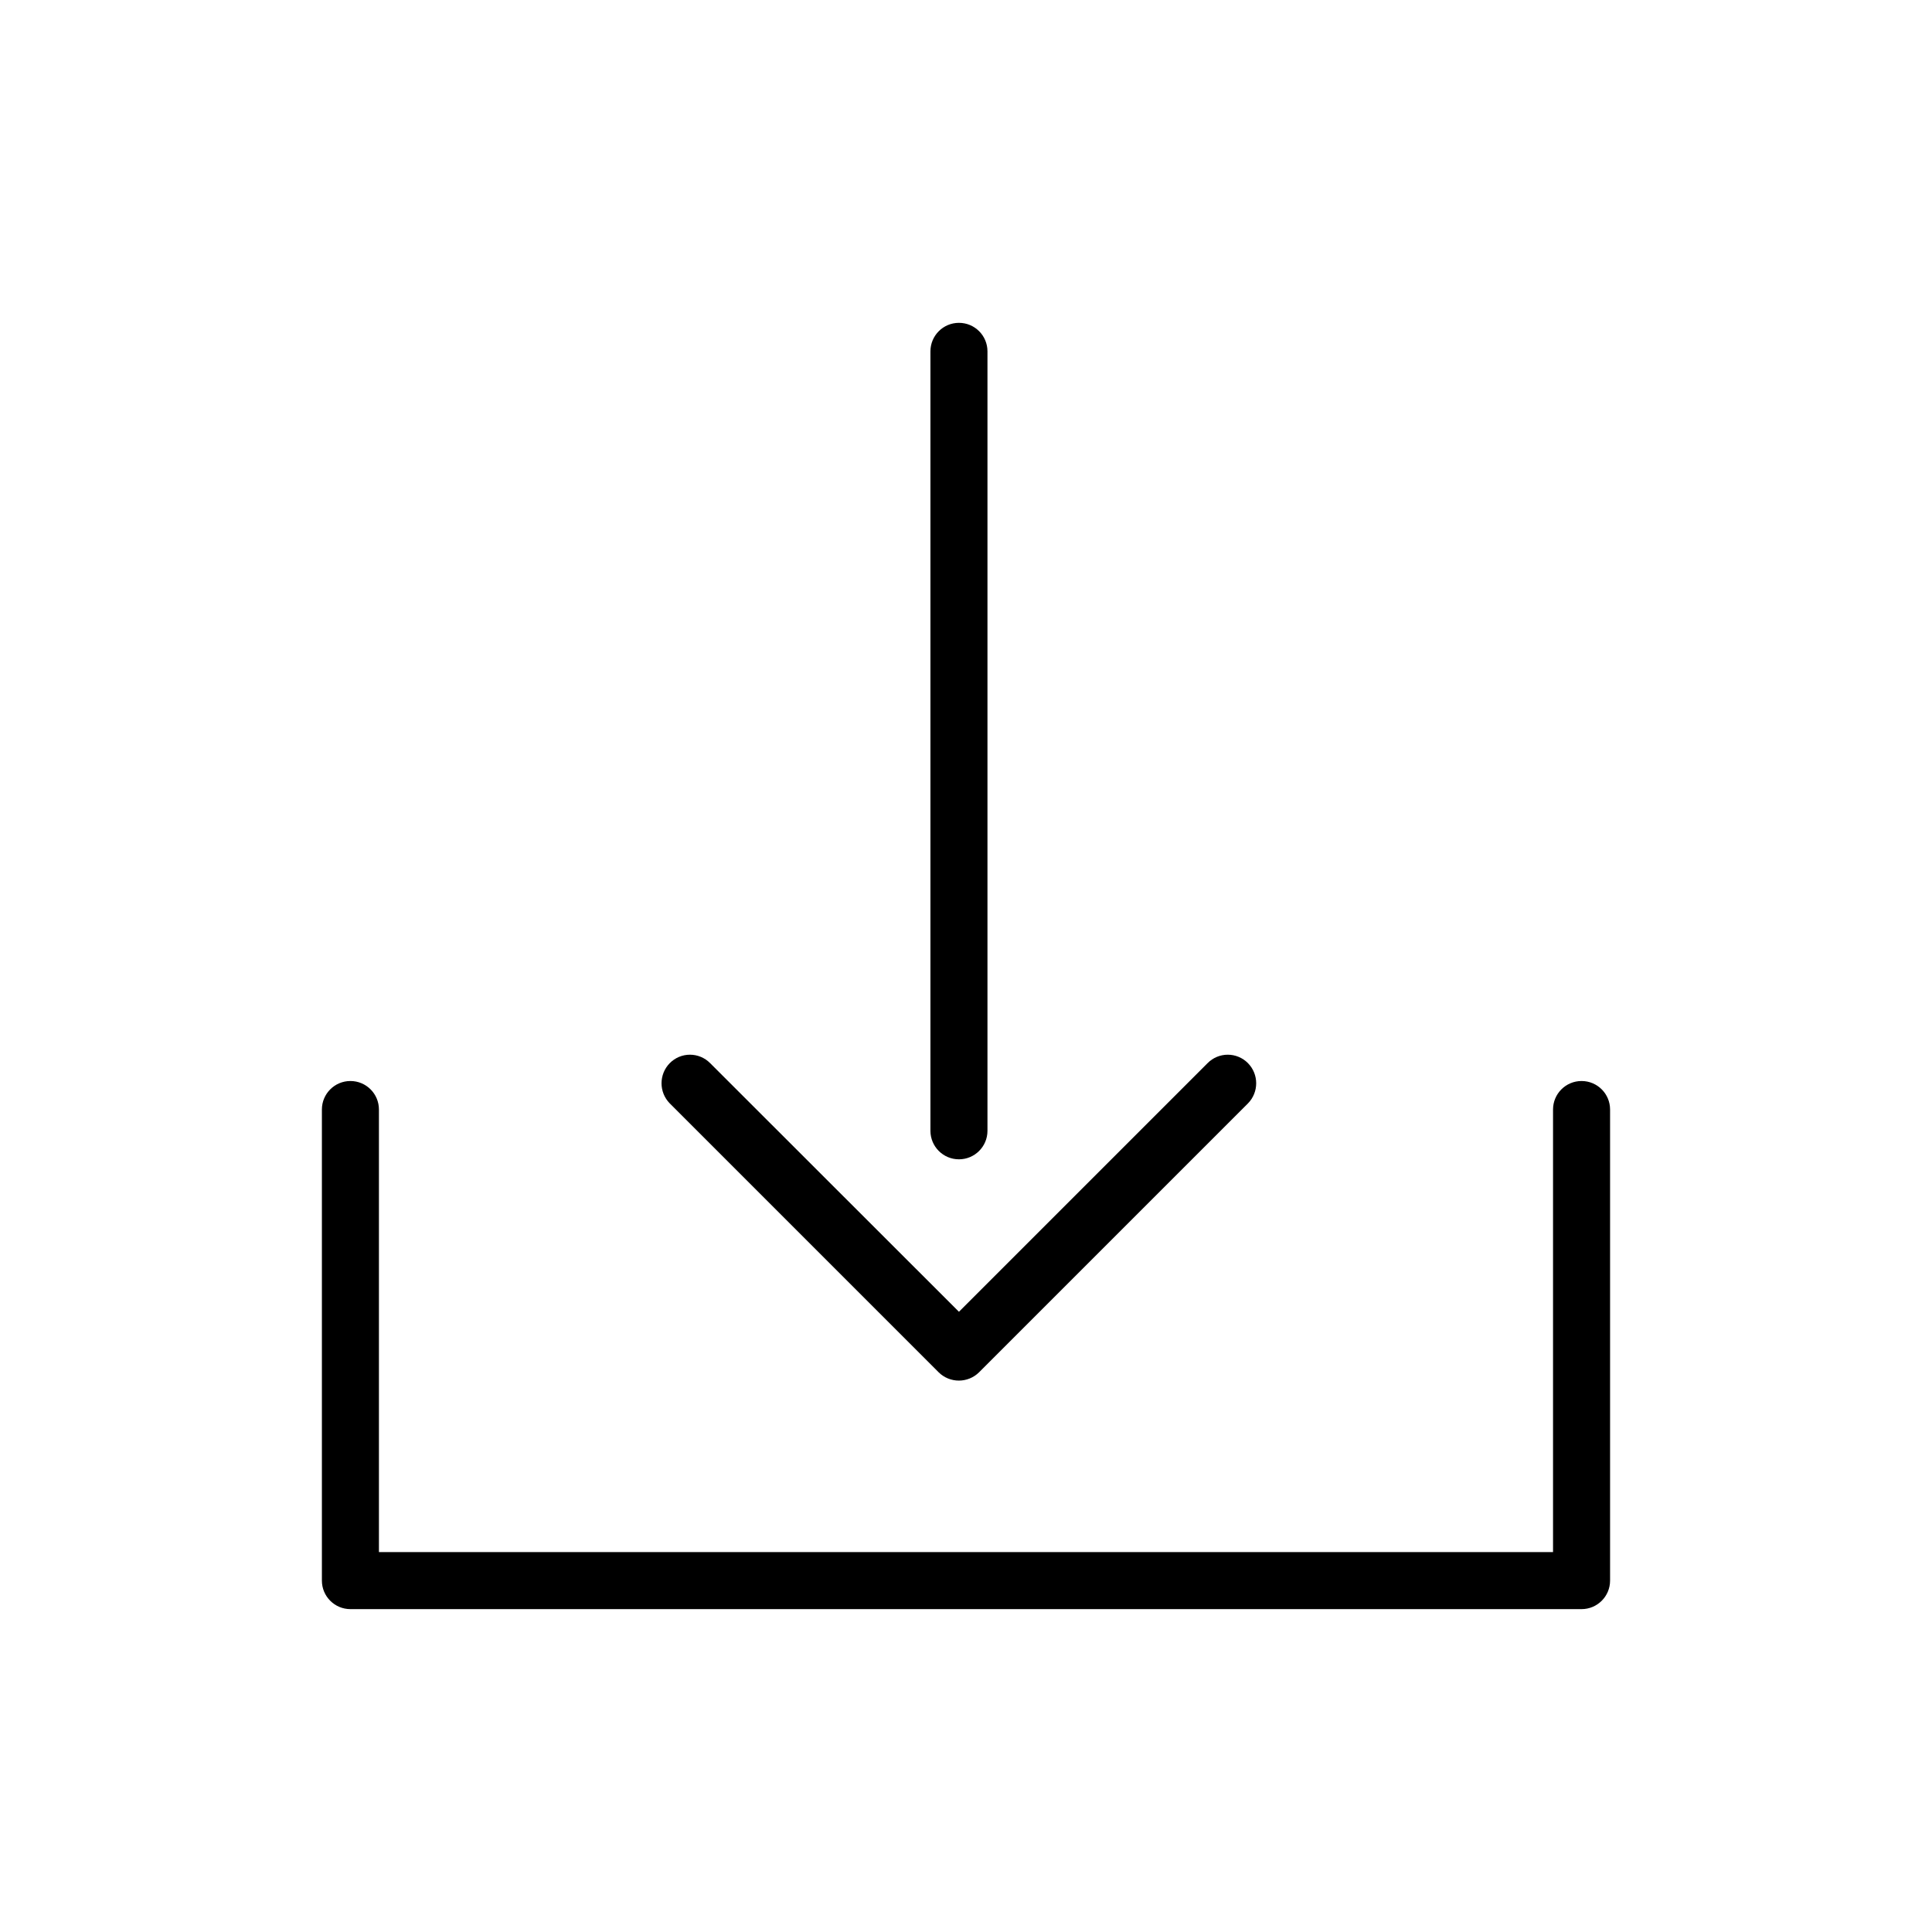 <?xml version="1.0" encoding="UTF-8"?>
<!-- Uploaded to: ICON Repo, www.iconrepo.com, Generator: ICON Repo Mixer Tools -->
<svg fill="#000000" width="800px" height="800px" version="1.1" viewBox="144 144 512 512" xmlns="http://www.w3.org/2000/svg">
 <g>
  <path d="m398.13 451.23c4.176 0 7.559-3.383 7.559-7.555v-206.56c0-4.176-3.383-7.559-7.559-7.559-4.172 0-7.555 3.383-7.555 7.559v206.56c0 4.172 3.383 7.555 7.555 7.555z"/>
  <path d="m392.74 507.66c2.969 2.949 7.766 2.949 10.734 0l71.238-71.238c2.918-2.965 2.918-7.723 0-10.684-1.41-1.426-3.336-2.231-5.34-2.231-2.008 0-3.934 0.805-5.344 2.231l-65.898 65.898-65.945-65.898c-1.41-1.426-3.336-2.231-5.344-2.231-2.004 0-3.93 0.805-5.34 2.231-2.918 2.961-2.918 7.719 0 10.684z"/>
  <path d="m563.13 430.48c-4.176 0-7.559 3.383-7.559 7.555v117.29h-311.15v-117.29c0-4.172-3.383-7.555-7.559-7.555-4.172 0-7.555 3.383-7.555 7.555v124.84c0 4.176 3.383 7.559 7.555 7.559h326.27c4.172 0 7.555-3.383 7.555-7.559v-124.84c0-4.172-3.383-7.555-7.555-7.555z"/>
 </g>
</svg>